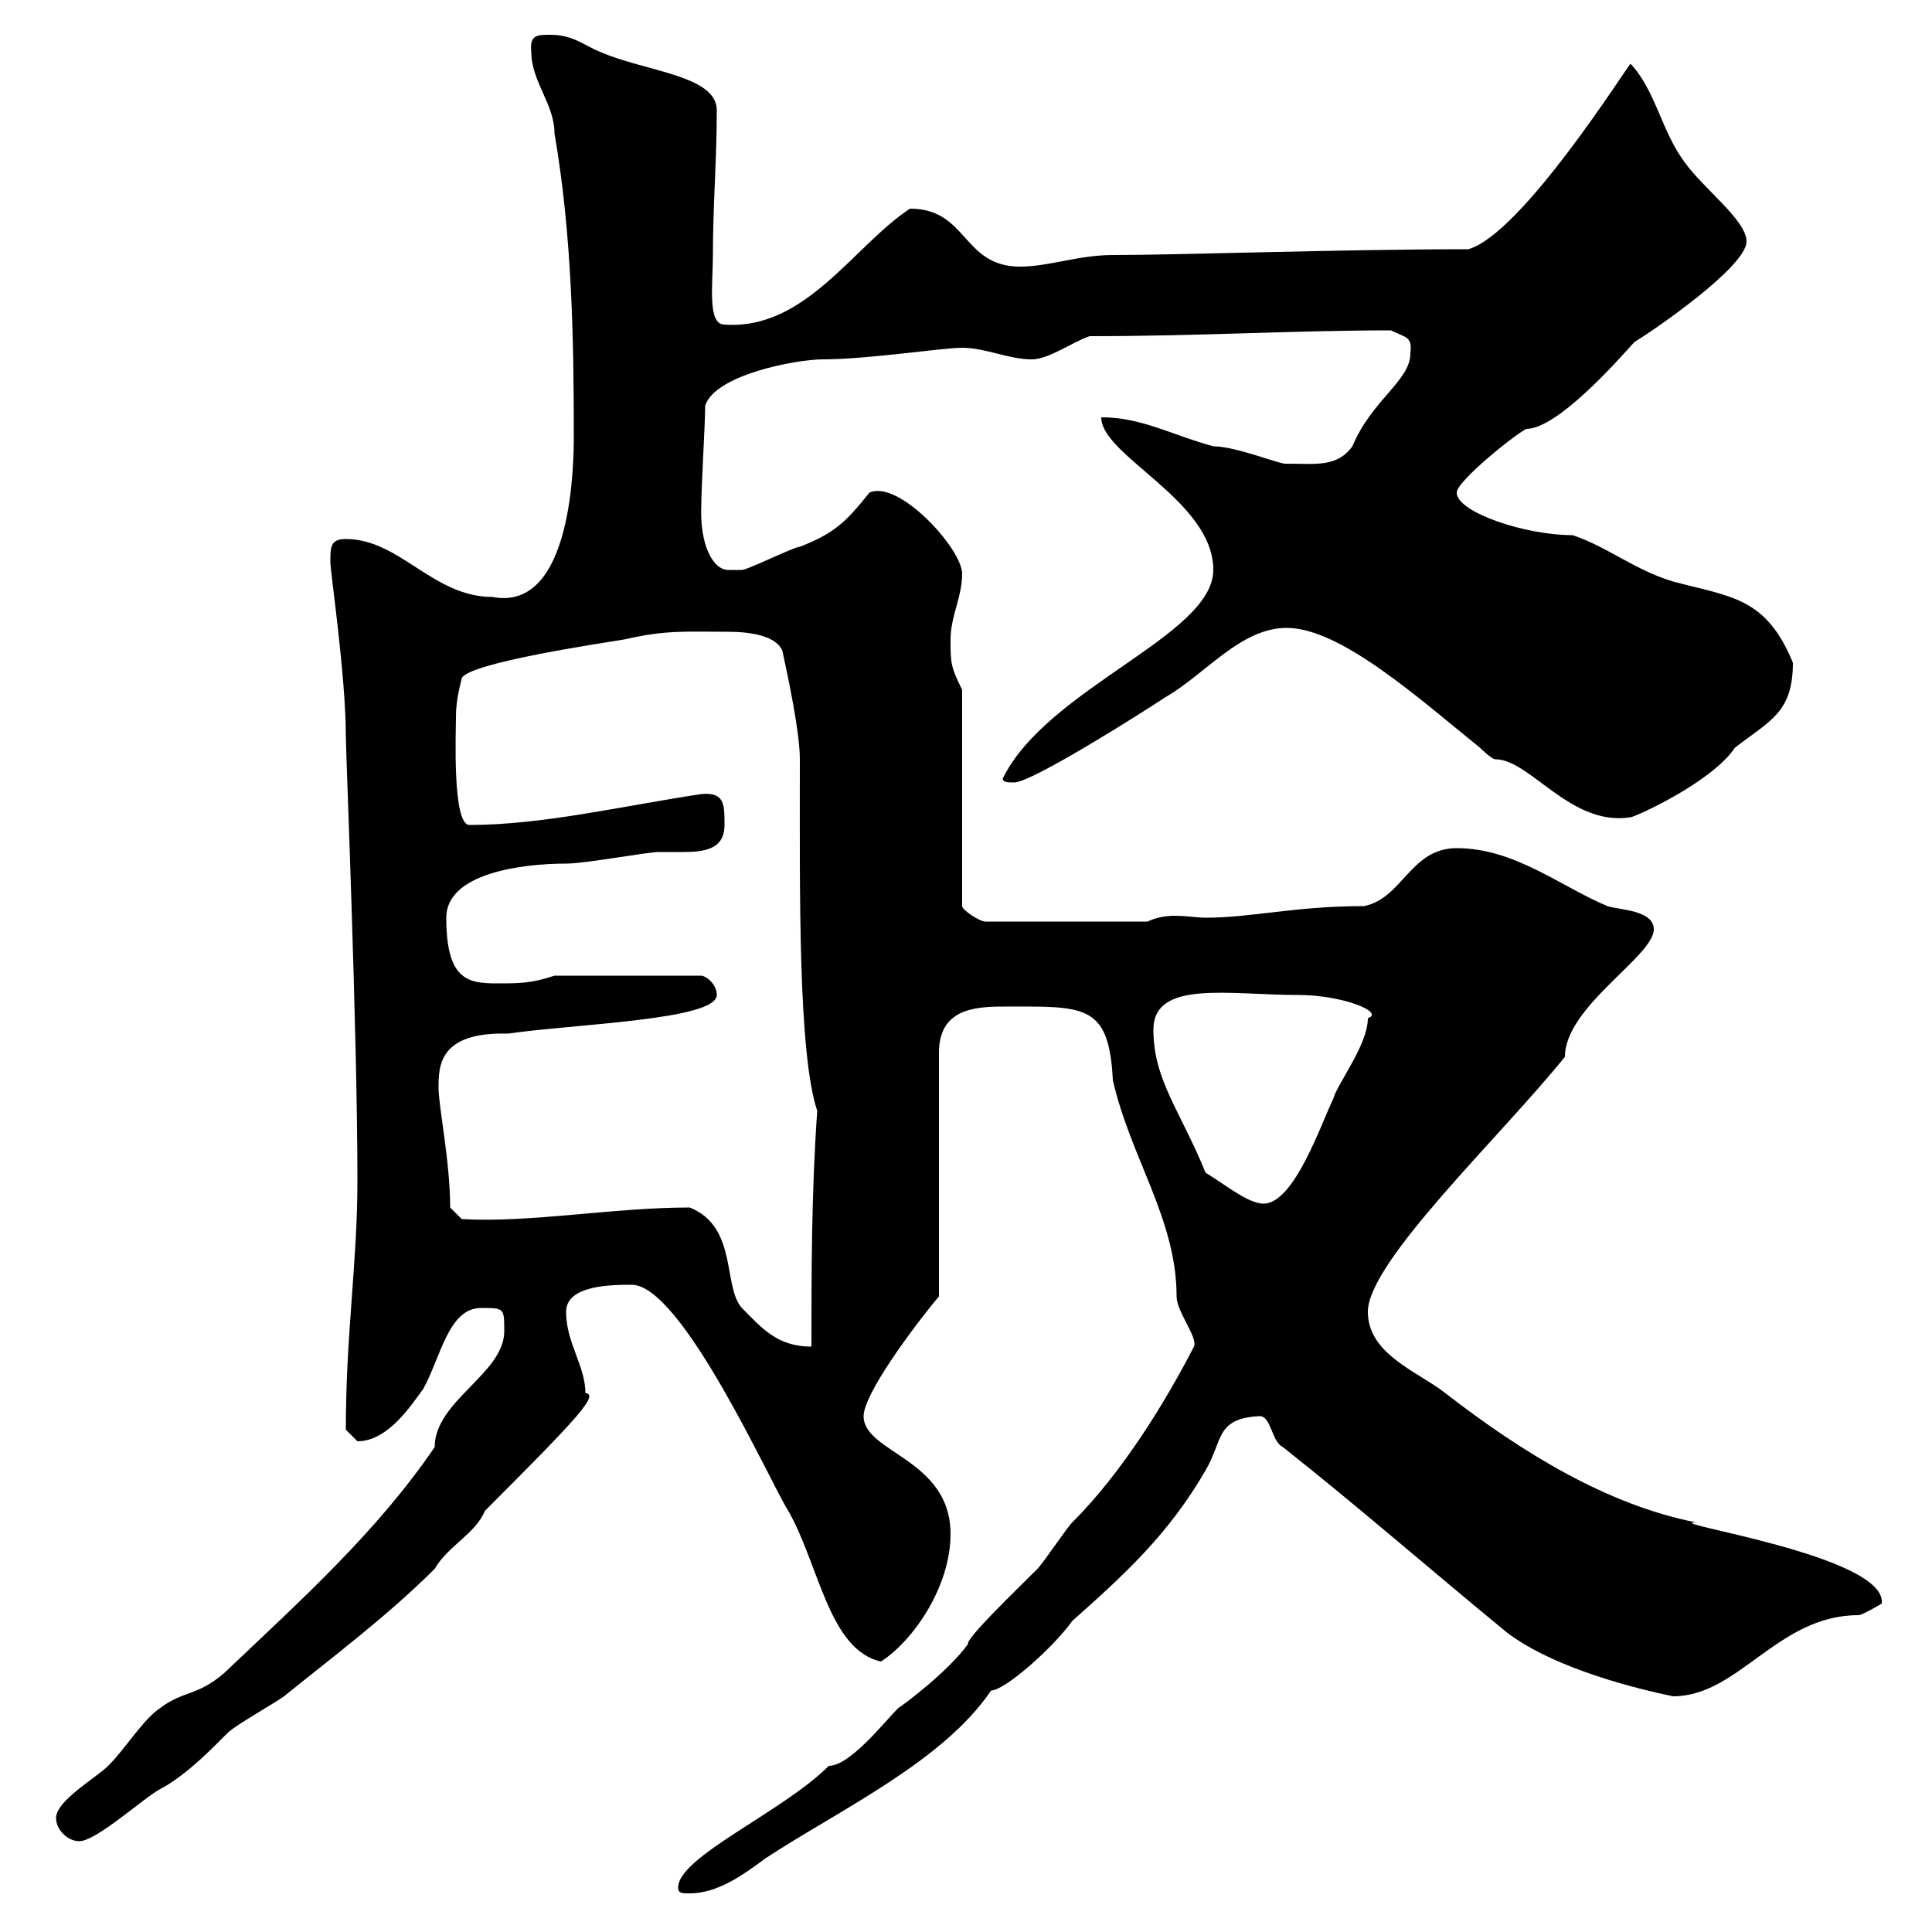<svg xmlns="http://www.w3.org/2000/svg" xmlns:xlink="http://www.w3.org/1999/xlink" width="300" height="300"><path d="M105.30 293.10C105.30 294 105.90 294 107.10 294C111.30 294 115.20 291.30 118.80 288.60C130.20 281.10 146.40 273.60 153.90 262.50C156 262.50 163.50 255.90 166.50 251.70C174.60 244.50 181.50 238.20 187.20 228.30C189.90 223.80 188.70 220.20 195.60 219.90C197.40 219.90 197.40 223.80 199.20 224.70C210.60 233.70 222.30 243.90 234 253.50C240.30 258.30 251.10 261.60 259.80 263.40C270 263.40 276 250.80 288.60 250.80C289.20 250.80 292.20 249 292.20 249C293.10 241.50 257.40 236.40 263.40 236.40C249.60 233.70 236.40 225.60 224.40 216.30C220.20 213 212.40 210.30 212.40 203.70C212.40 195.90 233.10 176.40 243 164.10C243 156.30 256.80 148.50 256.80 144.30C256.80 141.30 251.40 141.30 249.60 140.70C242.40 137.70 235.20 131.70 226.20 131.70C219 131.70 217.80 139.50 211.80 140.70C201 140.70 194.40 142.50 187.20 142.50C186 142.50 184.20 142.20 182.40 142.20C180.90 142.20 179.40 142.50 178.20 143.10L153 143.10C152.10 143.10 149.40 141.30 149.40 140.70L149.40 107.10C147.60 103.50 147.60 102.90 147.60 99.30C147.60 95.70 149.40 92.70 149.40 89.10C149.40 85.20 139.50 74.40 135 76.50C131.40 81 129.60 82.80 124.20 84.90C123.30 84.90 116.10 88.50 115.20 88.50C115.20 88.50 114.30 88.50 113.10 88.50C110.70 88.50 108.60 84.60 108.90 78.30C108.90 75.60 109.50 65.70 109.50 63C111 58.20 123.60 55.80 127.80 55.80C134.70 55.80 146.40 54 149.40 54C153 54 156.60 55.80 160.20 55.80C162.90 55.80 166.50 53.10 169.20 52.20C186.60 52.20 200.70 51.30 216 51.30C218.40 52.50 219.30 52.20 219 54.90C219 59.10 213 62.10 210 69.30C207.60 72.60 204.30 72 199.80 72C199.20 72.30 192 69.30 188.40 69.30C181.80 67.50 177.30 64.80 171 64.80C171 70.80 188.40 77.70 188.40 88.50C188.40 98.70 162.60 106.80 155.70 120.90C155.70 121.50 156.60 121.50 157.50 121.50C160.20 121.50 177.30 110.70 180.90 108.30C187.20 104.70 192.60 97.50 199.80 97.50C208.20 97.50 220.50 108.60 229.80 116.10C229.80 116.10 231.60 117.90 232.20 117.90C237.60 117.90 243.90 128.40 253.20 126.90C253.80 126.90 265.80 121.50 269.40 116.10C274.80 111.90 278.40 110.70 278.40 102.90C274.20 92.70 268.80 92.70 259.80 90.30C253.80 88.50 249.60 84.90 244.20 83.10C236.70 83.10 226.20 79.50 226.20 76.50C226.20 74.70 235.20 67.50 237 66.60C241.80 66.60 251.10 56.10 253.80 53.10C256.80 51.30 271.20 41.40 271.20 37.50C271.20 34.20 264.60 29.40 261.60 25.20C258 20.40 257.10 14.10 253.20 9.90C252.90 9.90 236.40 36.30 228 38.70C208.20 38.70 183.30 39.60 172.80 39.60C167.40 39.60 162.90 41.40 158.40 41.40C149.40 41.40 150.30 32.40 141.30 32.40C132.60 38.10 125.10 51.30 112.50 50.40C109.80 50.40 110.70 44.10 110.70 39.60C110.70 31.50 111.30 25.20 111.30 17.10C111.30 11.70 100.20 11.10 93.30 8.10C90.90 7.20 89.10 5.40 85.50 5.40C83.40 5.40 82.20 5.40 82.50 8.10C82.50 12.60 86.10 16.20 86.10 20.70C88.80 36.30 89.10 52.50 89.10 67.50C89.10 71.10 89.10 95.10 76.50 92.70C67.20 92.70 62.10 83.70 53.70 83.70C51.30 83.70 51.30 84.90 51.30 87.30C51.30 88.80 53.70 105 53.70 114.30C53.70 116.70 55.50 160.20 55.50 183.30C55.50 196.20 53.70 207 53.70 222C53.70 222 55.50 223.80 55.50 223.80C60.30 223.80 63.90 218.10 65.70 215.70C68.40 210.90 69.60 203.10 74.70 203.10C78.30 203.10 78.30 203.10 78.30 206.70C78.30 213.30 67.50 217.50 67.50 224.70C58.50 237.90 46.80 248.40 34.80 259.80C30.60 263.40 28.50 262.50 24.90 265.20C22.20 267 19.50 271.50 16.80 274.20C15 276 8.70 279.60 8.70 282.30C8.70 284.10 10.50 285.90 12.30 285.90C15 285.90 22.50 279 24.90 277.80C30 275.10 35.40 268.80 35.70 268.80C36.60 267.90 42.90 264.30 44.10 263.40C51.90 257.10 60.30 250.80 67.50 243.60C69.60 240 73.80 238.20 75.30 234.60C90 219.90 93 216.60 90.90 216.30C90.90 212.10 87.90 208.50 87.90 203.70C87.90 199.50 95.10 199.50 98.10 199.50C105.90 199.50 119.70 230.40 122.40 234.60C127.20 243 128.70 256.20 136.80 258C141.90 254.70 147.60 246.30 147.60 238.20C147.60 226.50 134.10 225.60 134.10 219.90C134.10 216.60 141.30 206.70 145.80 201.30L145.80 163.50C145.80 156.90 150.90 156.30 155.70 156.30C168.30 156.30 172.20 155.70 172.80 167.70C175.50 179.70 182.70 189.30 182.70 201.30C182.70 203.70 186 207.60 185.40 209.10C180.90 217.80 174.30 228.60 166.50 236.40C165.60 237.30 162 242.70 161.10 243.60C157.50 247.20 150 254.40 150.30 255.30C147.30 259.50 140.10 264.90 139.50 265.20C137.40 267.30 132 274.20 128.70 274.20C121.50 281.40 105.30 288.30 105.30 293.10ZM107.10 187.50C95.10 187.50 82.50 189.90 71.70 189.30L69.90 187.50C69.90 180.30 68.10 171.90 68.10 168.90C68.10 165.60 68.10 160.20 78.90 160.50C89.10 159 111.30 158.40 111.30 154.50C111.30 152.70 109.50 151.50 108.90 151.50L86.10 151.50C82.50 152.70 80.70 152.70 77.10 152.70C72.60 152.70 69.30 152.10 69.30 142.50C69.30 135.60 81 134.10 87.90 134.10C90.90 134.10 100.50 132.30 102.30 132.30C103.50 132.30 104.40 132.30 105.90 132.30C109.20 132.30 112.50 132 112.50 128.10C112.50 124.80 112.50 123 108.90 123.30C96.90 125.10 84.30 128.10 72.90 128.10C70.20 128.10 70.80 113.70 70.80 111.30C70.80 109.50 71.10 107.70 71.70 105.30C72.90 102.90 93.30 99.90 96.90 99.30C103.50 97.80 106.20 98.10 113.10 98.10C116.40 98.10 120.60 98.70 121.50 101.10C122.40 105.30 124.20 113.70 124.20 117.90C124.20 138.30 123.90 163.50 126.90 172.50C126 185.10 126 197.70 126 209.10C120.60 209.10 118.20 206.10 115.20 203.10C112.20 199.80 114.60 190.50 107.10 187.50ZM187.20 182.10C183.30 172.50 179.10 167.70 179.10 159.90C179.10 152.10 190.80 154.50 201.60 154.50C208.50 154.50 215.10 157.20 212.40 158.10C212.40 162.30 207.60 168.30 207 170.70C205.20 174.30 201 186.90 196.20 186.90C193.80 186.90 190.20 183.90 187.20 182.10Z"/></svg>
